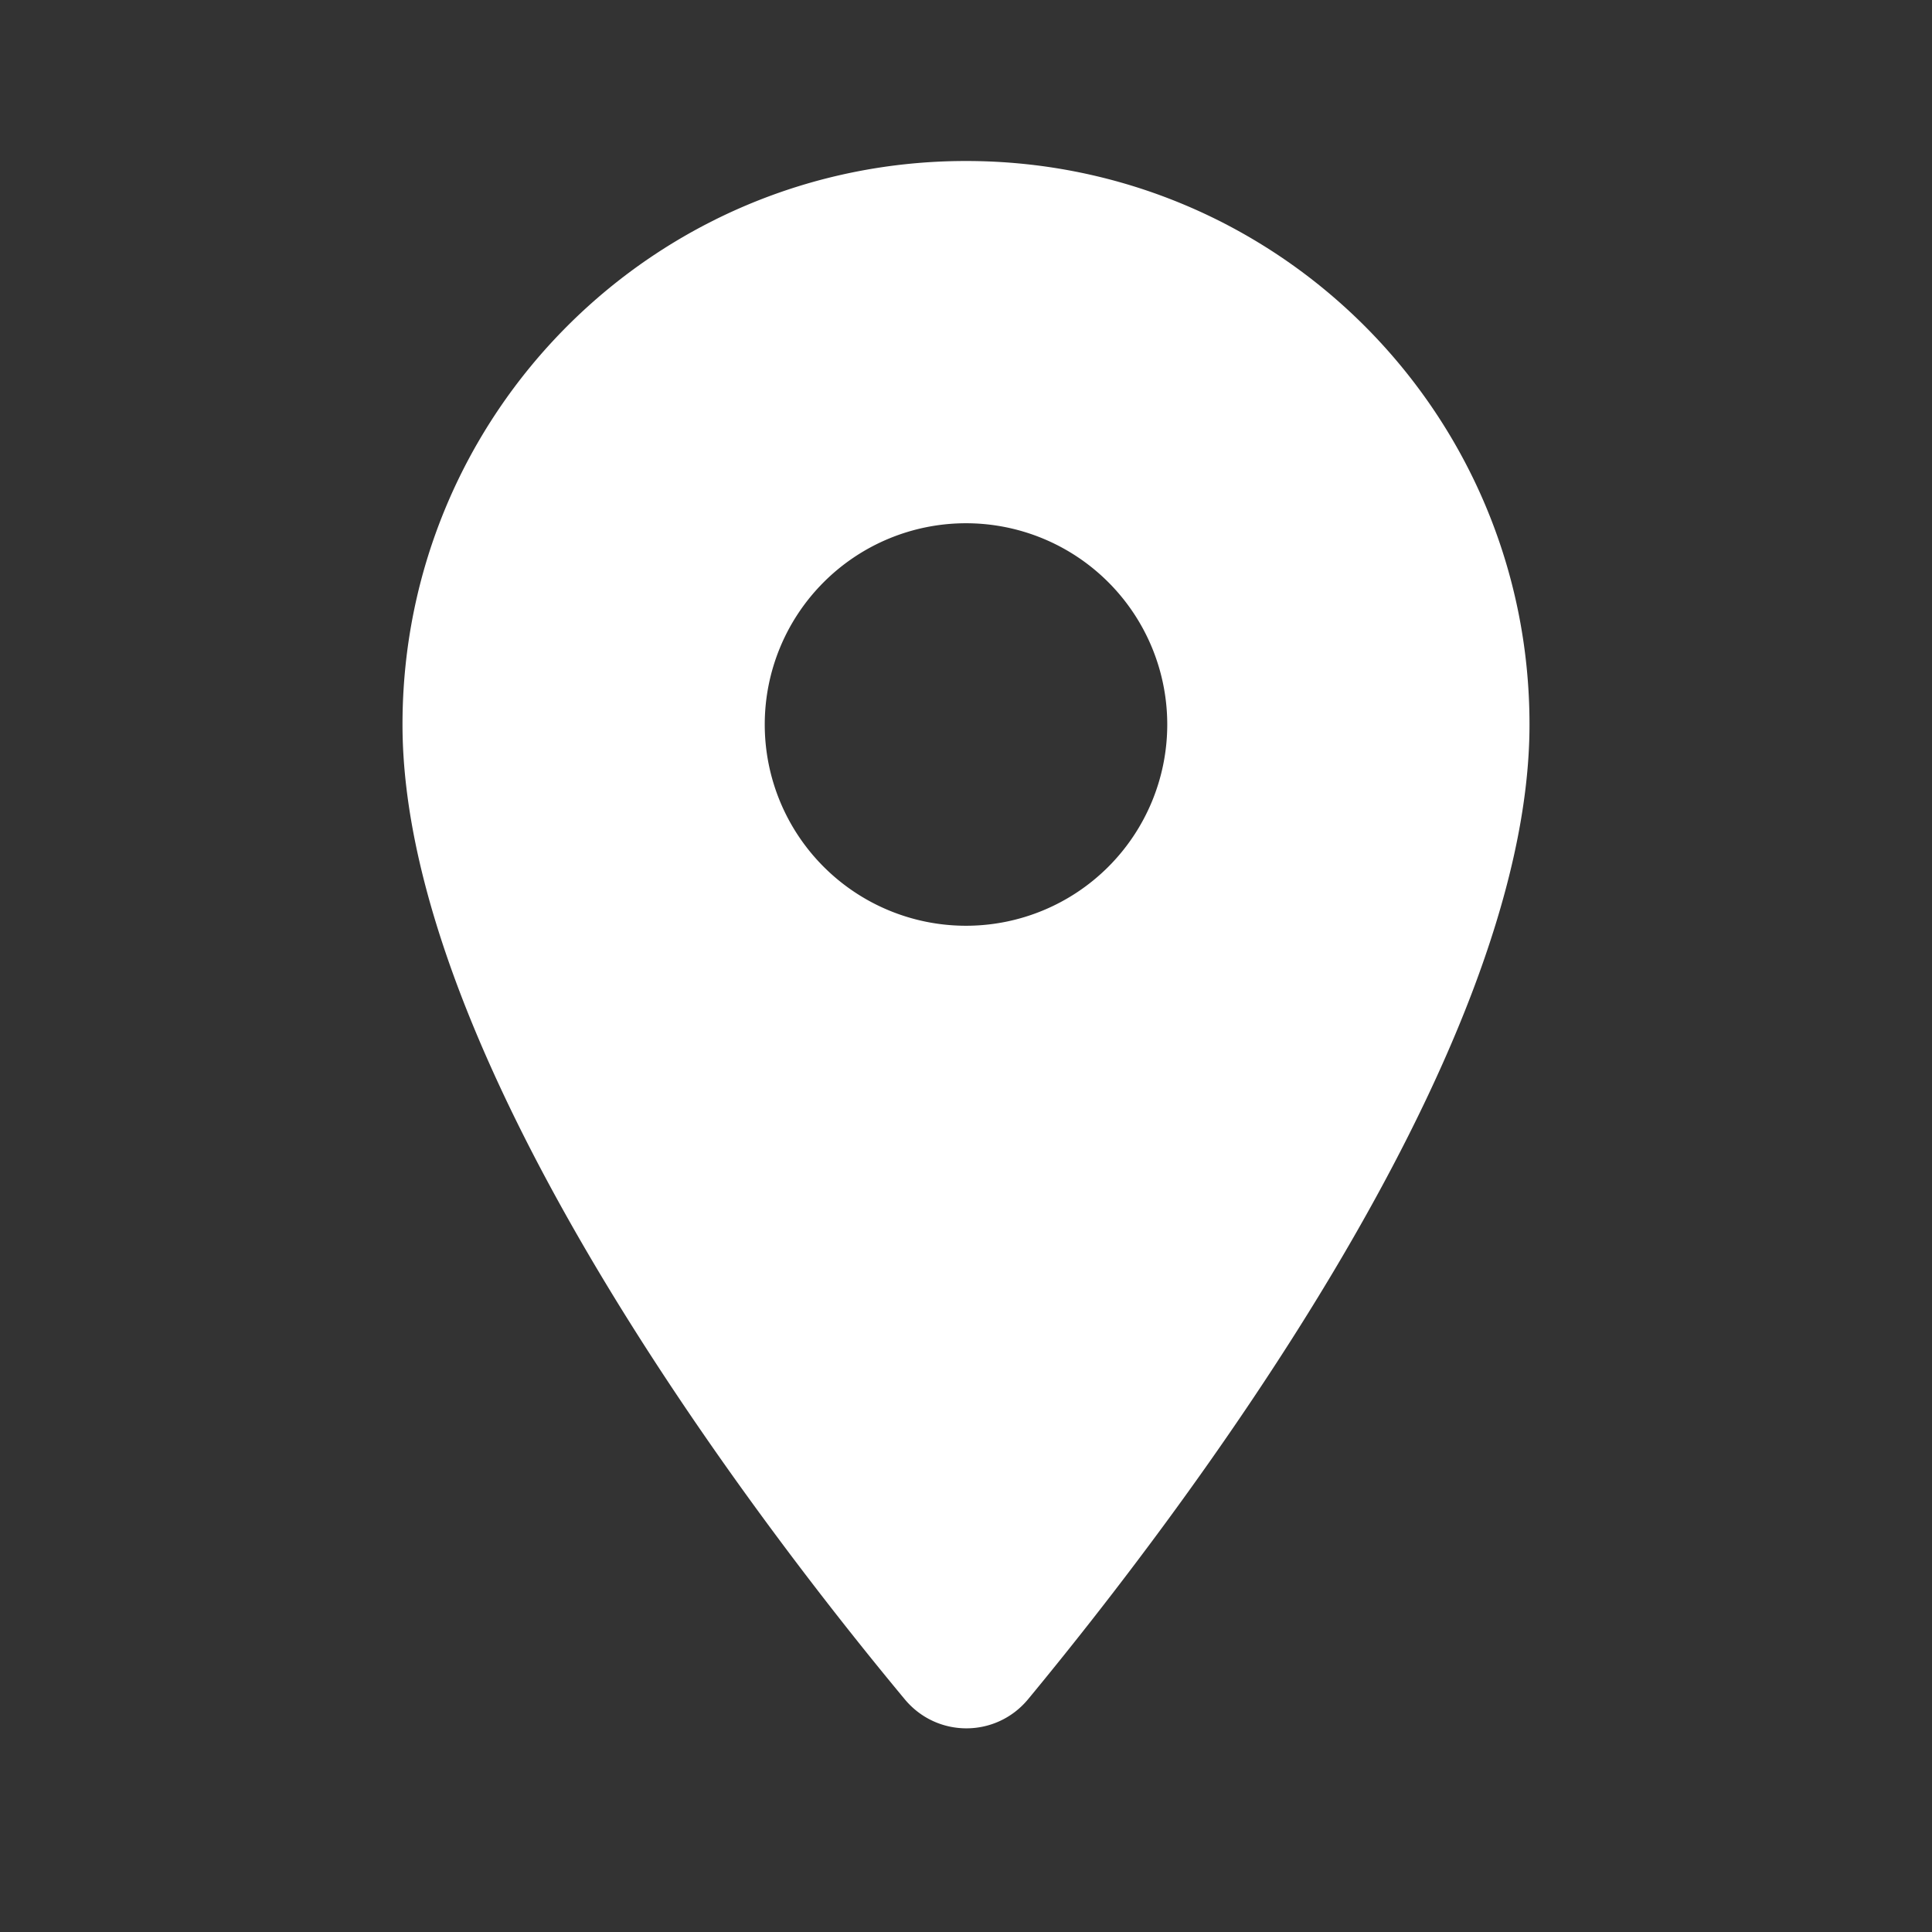 <?xml version="1.0" encoding="UTF-8"?>
<svg xmlns="http://www.w3.org/2000/svg" xmlns:xlink="http://www.w3.org/1999/xlink" version="1.1" width="512" height="512" x="0" y="0" viewBox="0 0 24 24" style="enable-background:new 0 0 512 512" xml:space="preserve" class="">
  <rect x="0" y="0" width="24" height="24" fill="#333333" stroke="none"/>
  <g>
    <clipPath id="a">
      <path d="M0 0h24v24H0z" fill="#ffffff" opacity="1" data-original="#000000" class=""></path>
    </clipPath>
    <g clip-path="url(#a)">
      <path fill="#ffffff" d="M12 2C8.13 2 5 5.13 5 9c0 4.17 4.42 9.92 6.24 12.11.4.48 1.13.48 1.53 0C14.58 18.92 19 13.17 19 9c0-3.87-3.13-7-7-7zm0 9.5a2.5 2.5 0 0 1 0-5 2.5 2.5 0 0 1 0 5z" opacity="1" data-original="#000000" class=""></path>
    </g>
  </g>
</svg>
